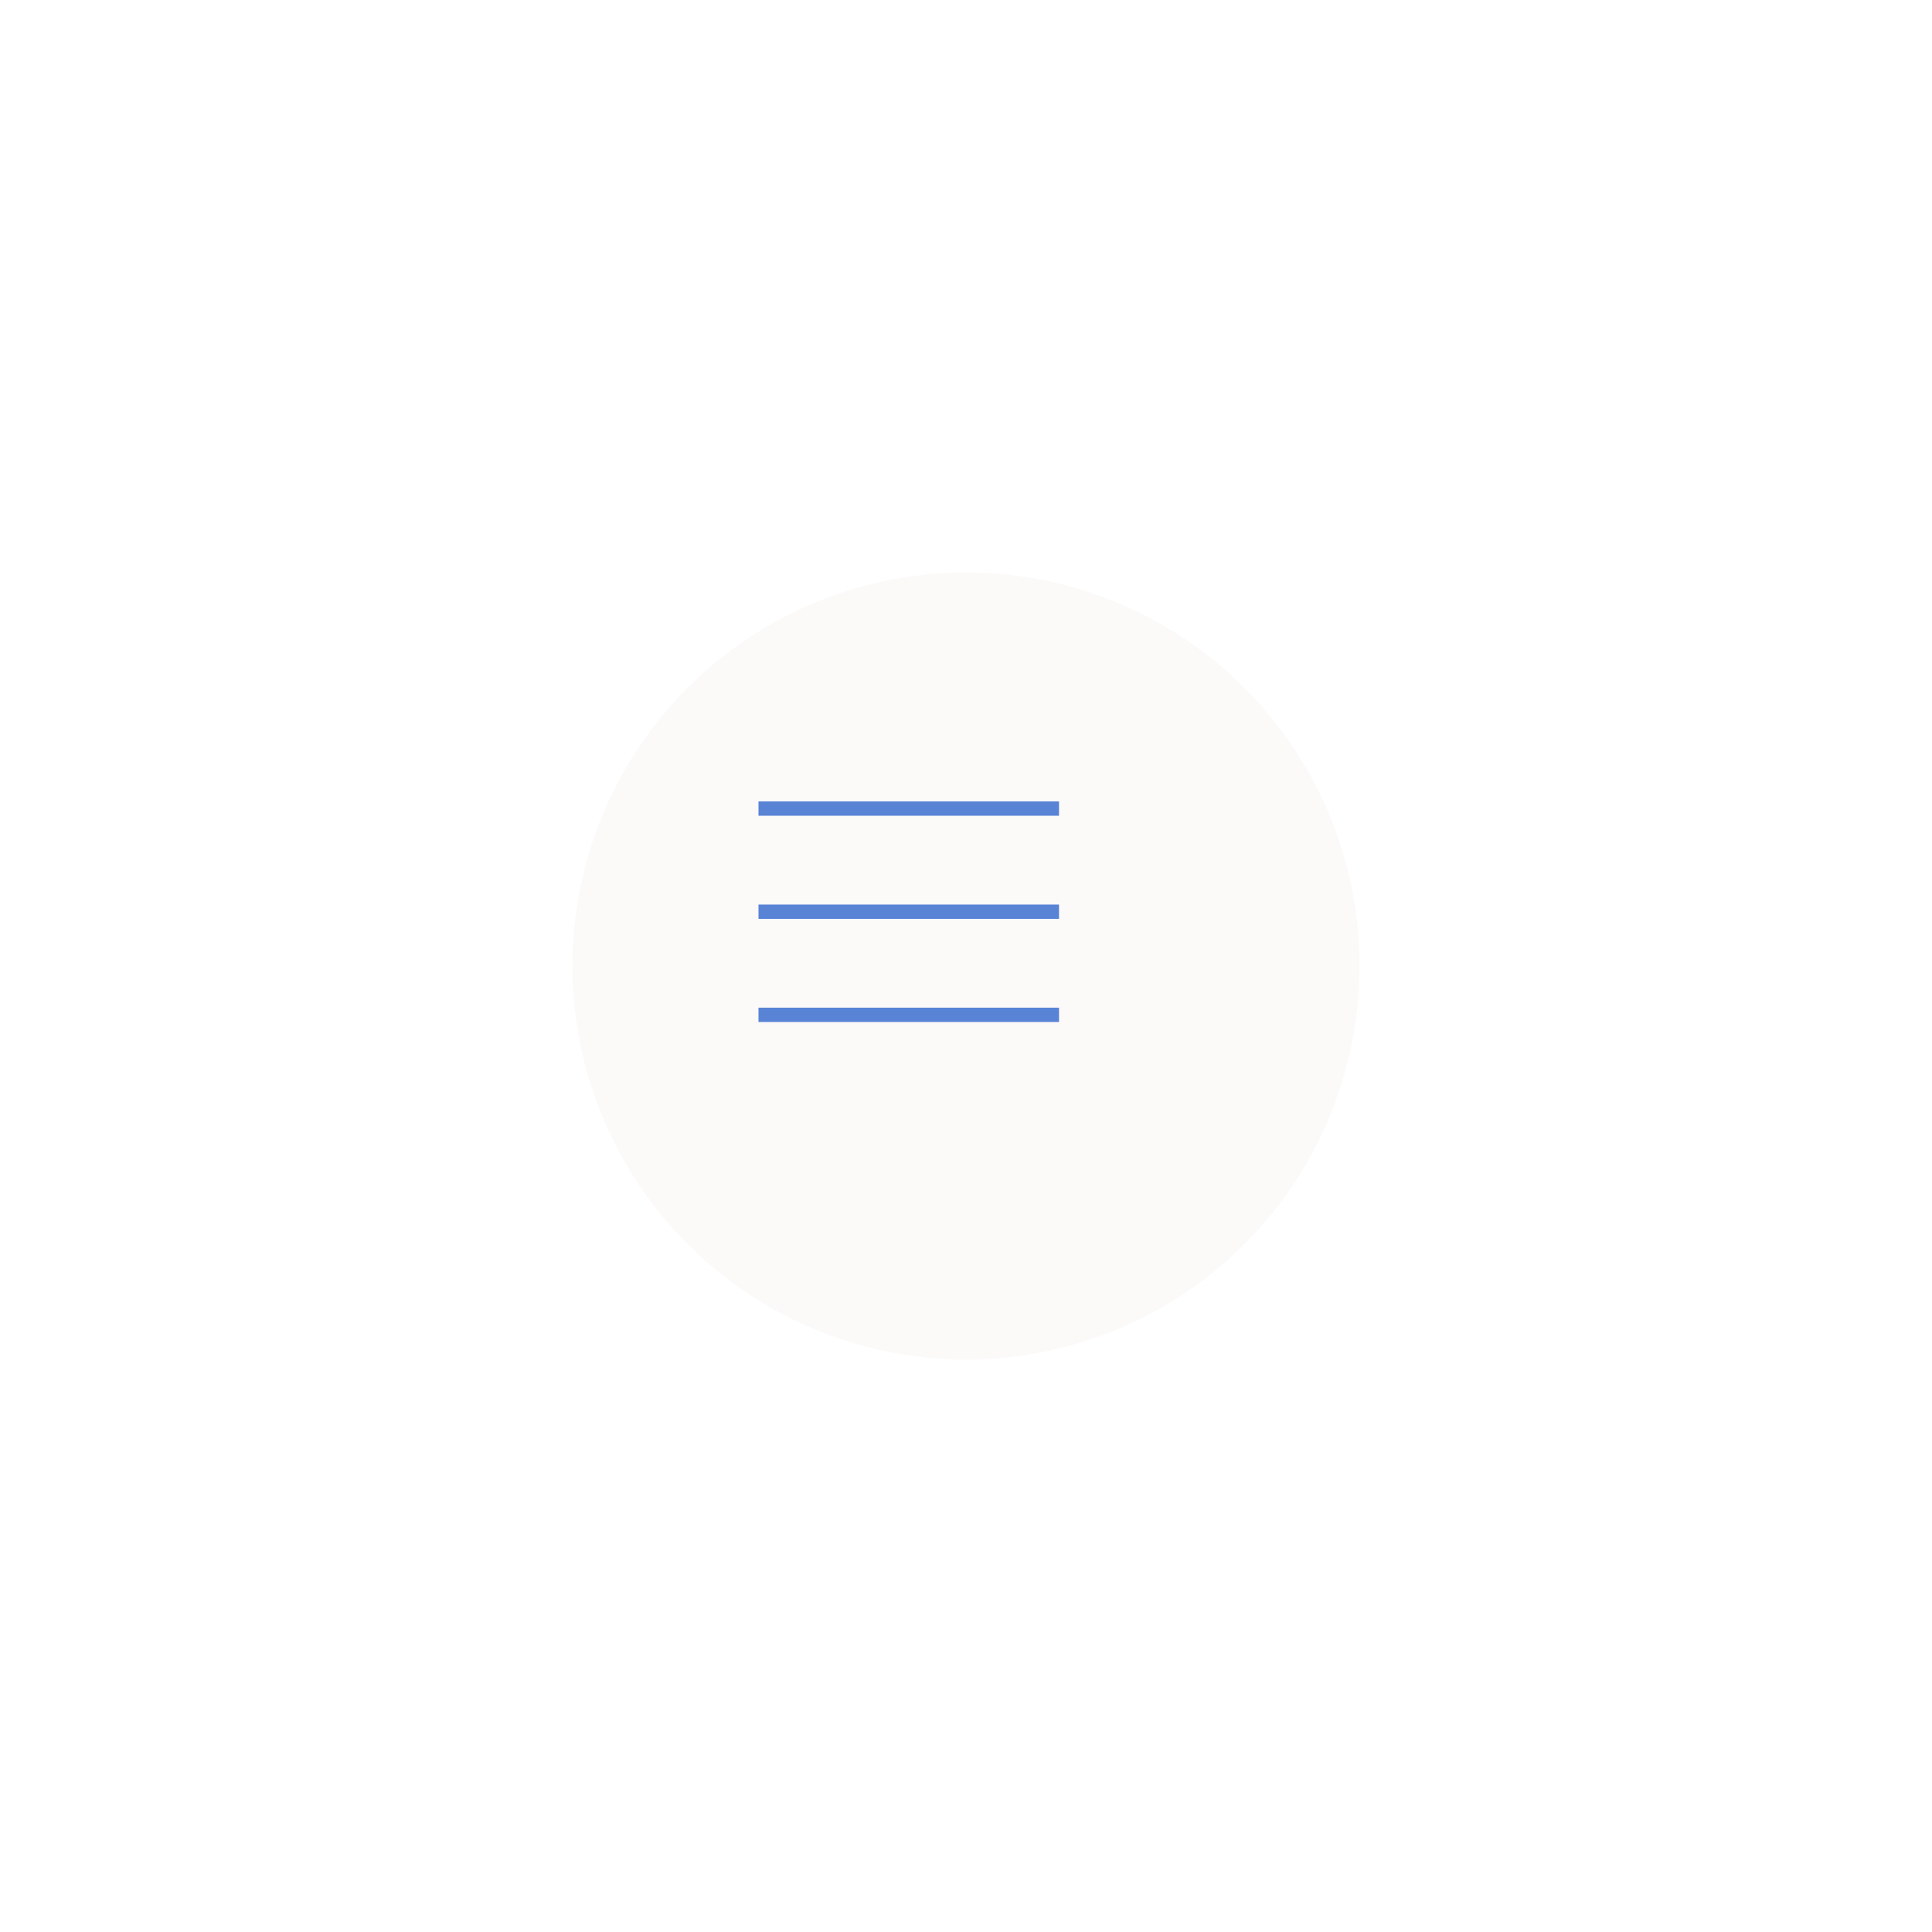 <?xml version="1.0" encoding="UTF-8"?> <svg xmlns="http://www.w3.org/2000/svg" width="135" height="135" viewBox="0 0 135 135" fill="none"> <g filter="url(#filter0_d_101_6362)"> <circle cx="63.5" cy="63.5" r="27.5" fill="#FCF9F9"></circle> </g> <line x1="53" y1="56.5" x2="74" y2="56.5" stroke="#5984D6"></line> <line x1="53" y1="63.706" x2="74" y2="63.706" stroke="#5984D6"></line> <line x1="53" y1="70.912" x2="74" y2="70.912" stroke="#5984D6"></line> <defs> <filter id="filter0_d_101_6362" x="0" y="0" width="135" height="135" filterUnits="userSpaceOnUse" color-interpolation-filters="sRGB"> <feFlood flood-opacity="0" result="BackgroundImageFix"></feFlood> <feColorMatrix in="SourceAlpha" type="matrix" values="0 0 0 0 0 0 0 0 0 0 0 0 0 0 0 0 0 0 127 0" result="hardAlpha"></feColorMatrix> <feOffset dx="4" dy="4"></feOffset> <feGaussianBlur stdDeviation="20"></feGaussianBlur> <feComposite in2="hardAlpha" operator="out"></feComposite> <feColorMatrix type="matrix" values="0 0 0 0 0.318 0 0 0 0 0.478 0 0 0 0 0.851 0 0 0 0.3 0"></feColorMatrix> <feBlend mode="normal" in2="BackgroundImageFix" result="effect1_dropShadow_101_6362"></feBlend> <feBlend mode="normal" in="SourceGraphic" in2="effect1_dropShadow_101_6362" result="shape"></feBlend> </filter> </defs> </svg> 